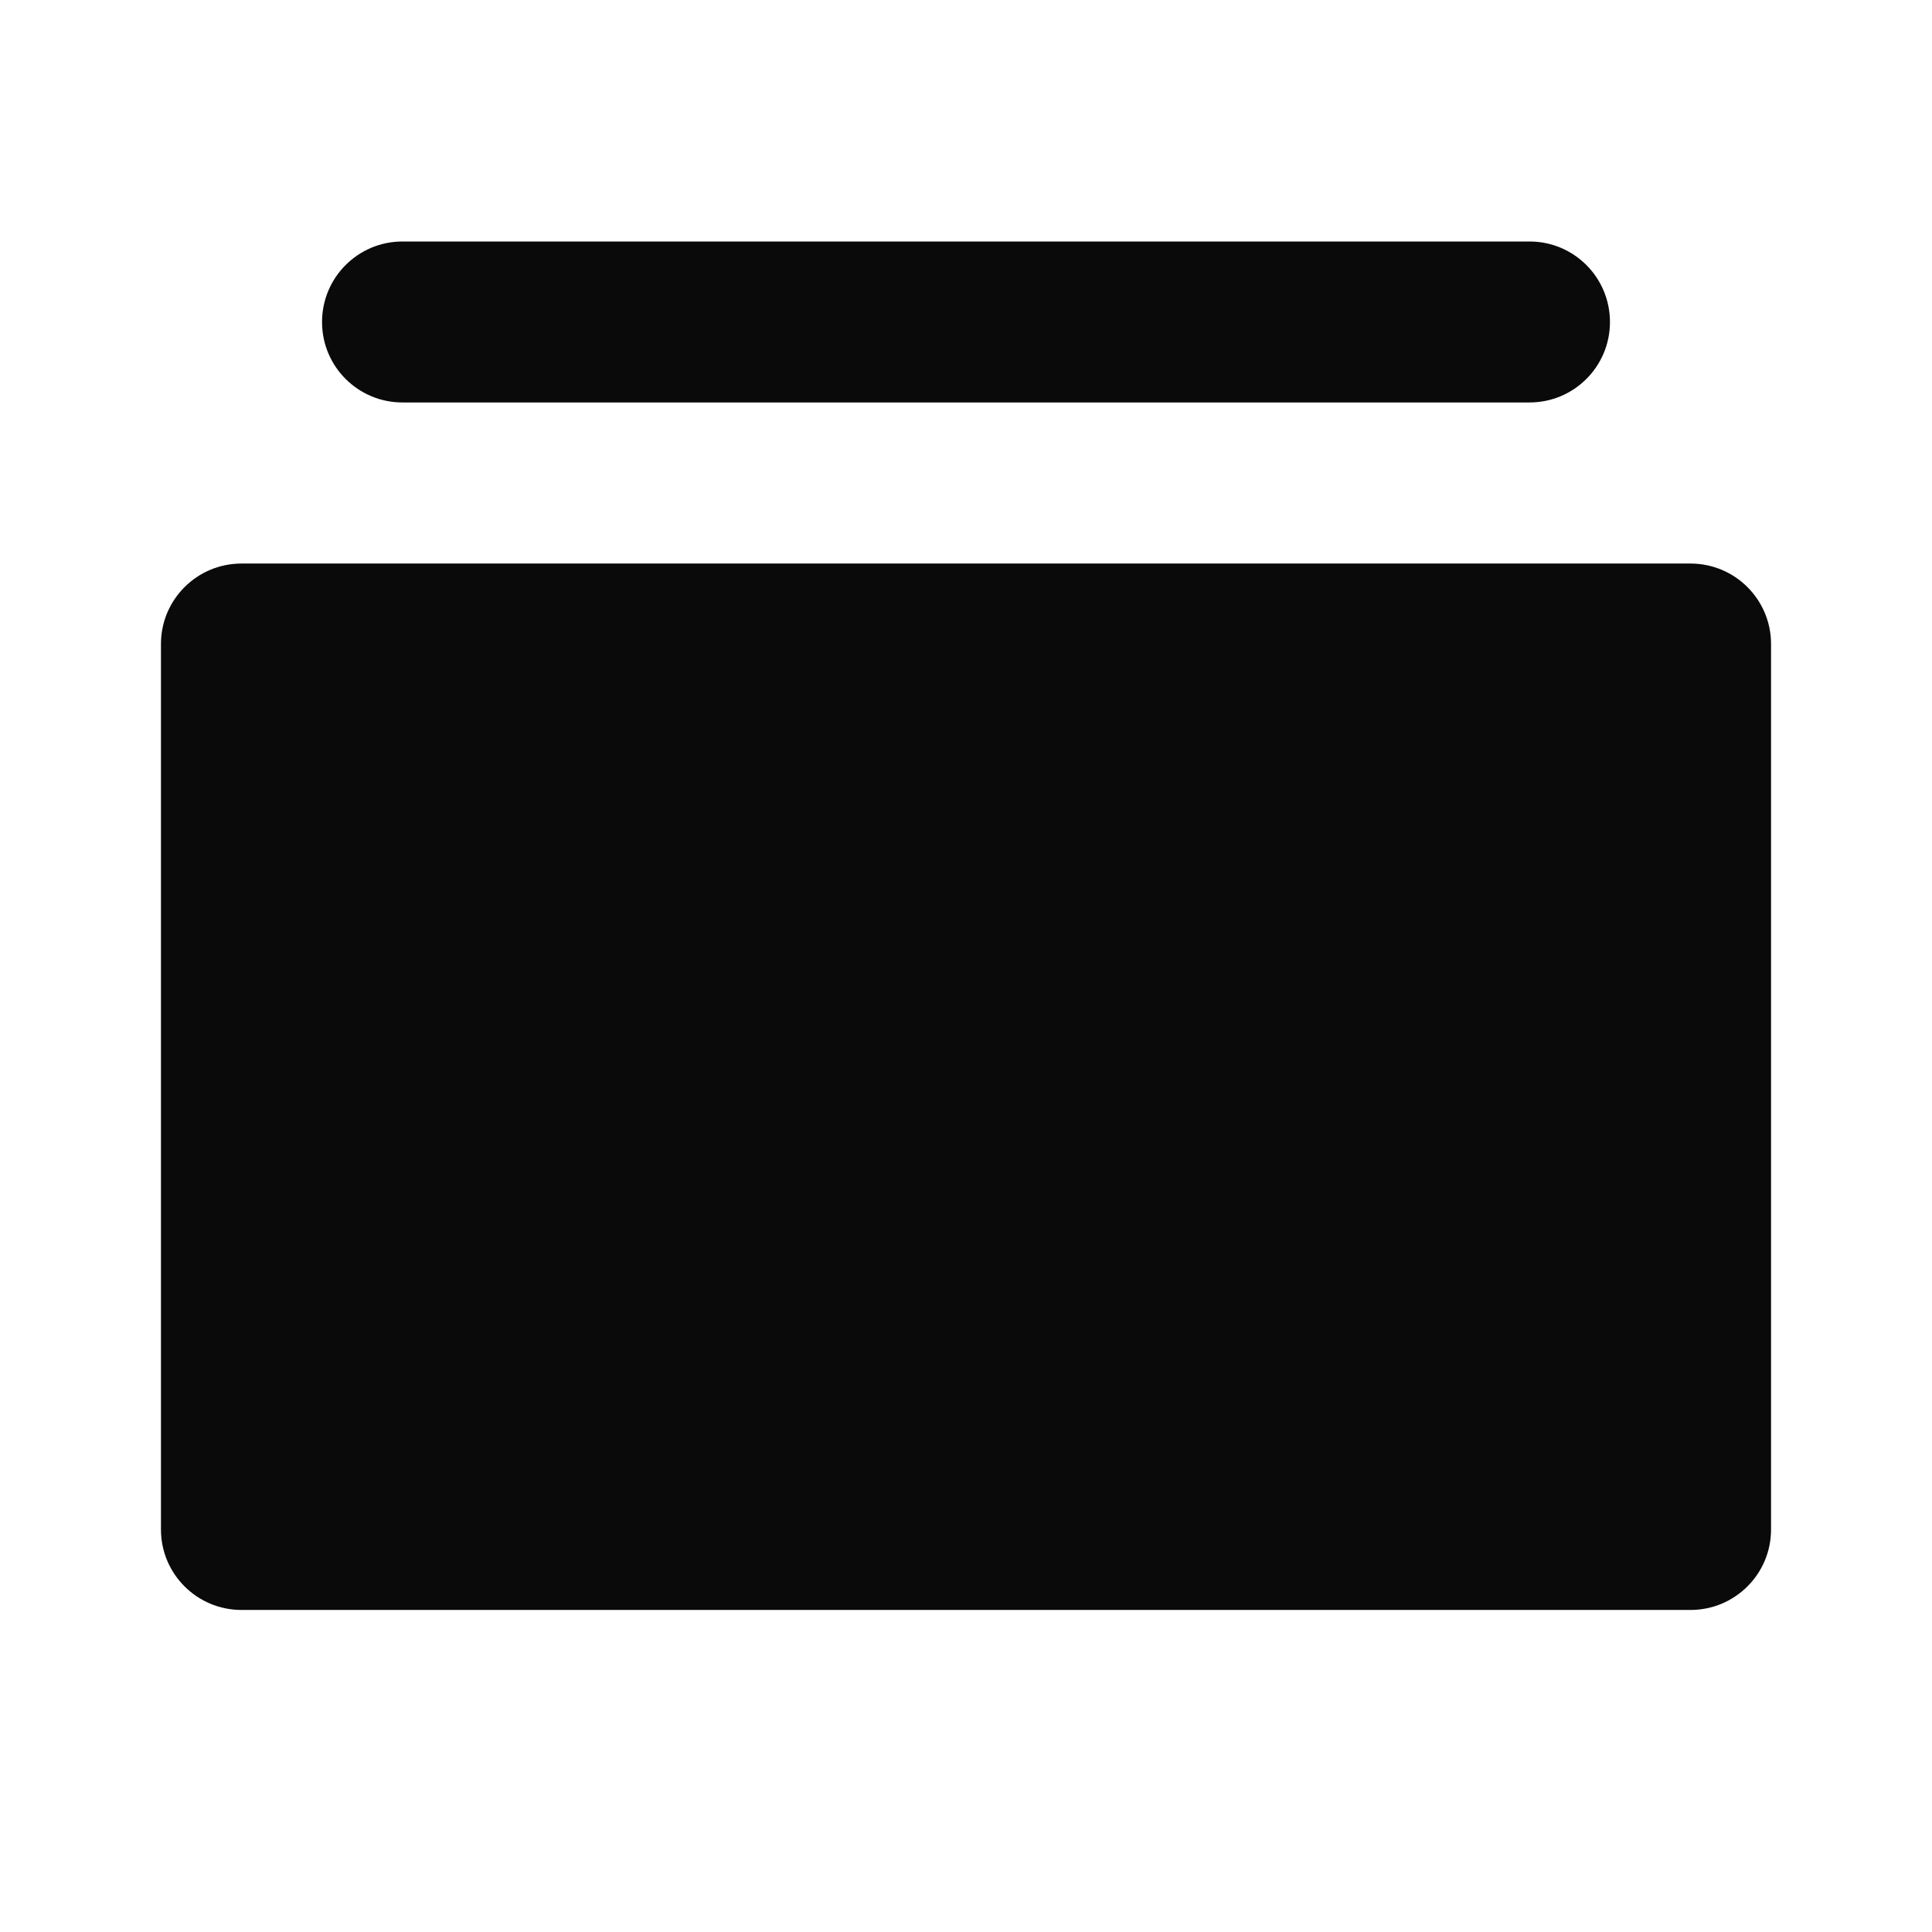 <svg width="16" height="16" viewBox="0 0 16 16" fill="none" xmlns="http://www.w3.org/2000/svg">
<path d="M3.333 2C2.965 2 2.667 2.298 2.667 2.667C2.667 3.035 2.965 3.333 3.333 3.333H12.667C13.035 3.333 13.333 3.035 13.333 2.667C13.333 2.298 13.035 2 12.667 2H3.333Z" fill="#0A0A0A"/>
<path d="M2 4.667C1.632 4.667 1.333 4.965 1.333 5.333V12.667C1.333 13.035 1.632 13.333 2 13.333H14C14.368 13.333 14.667 13.035 14.667 12.667V5.333C14.667 4.965 14.368 4.667 14 4.667H2Z" fill="#0A0A0A"/>
</svg>
